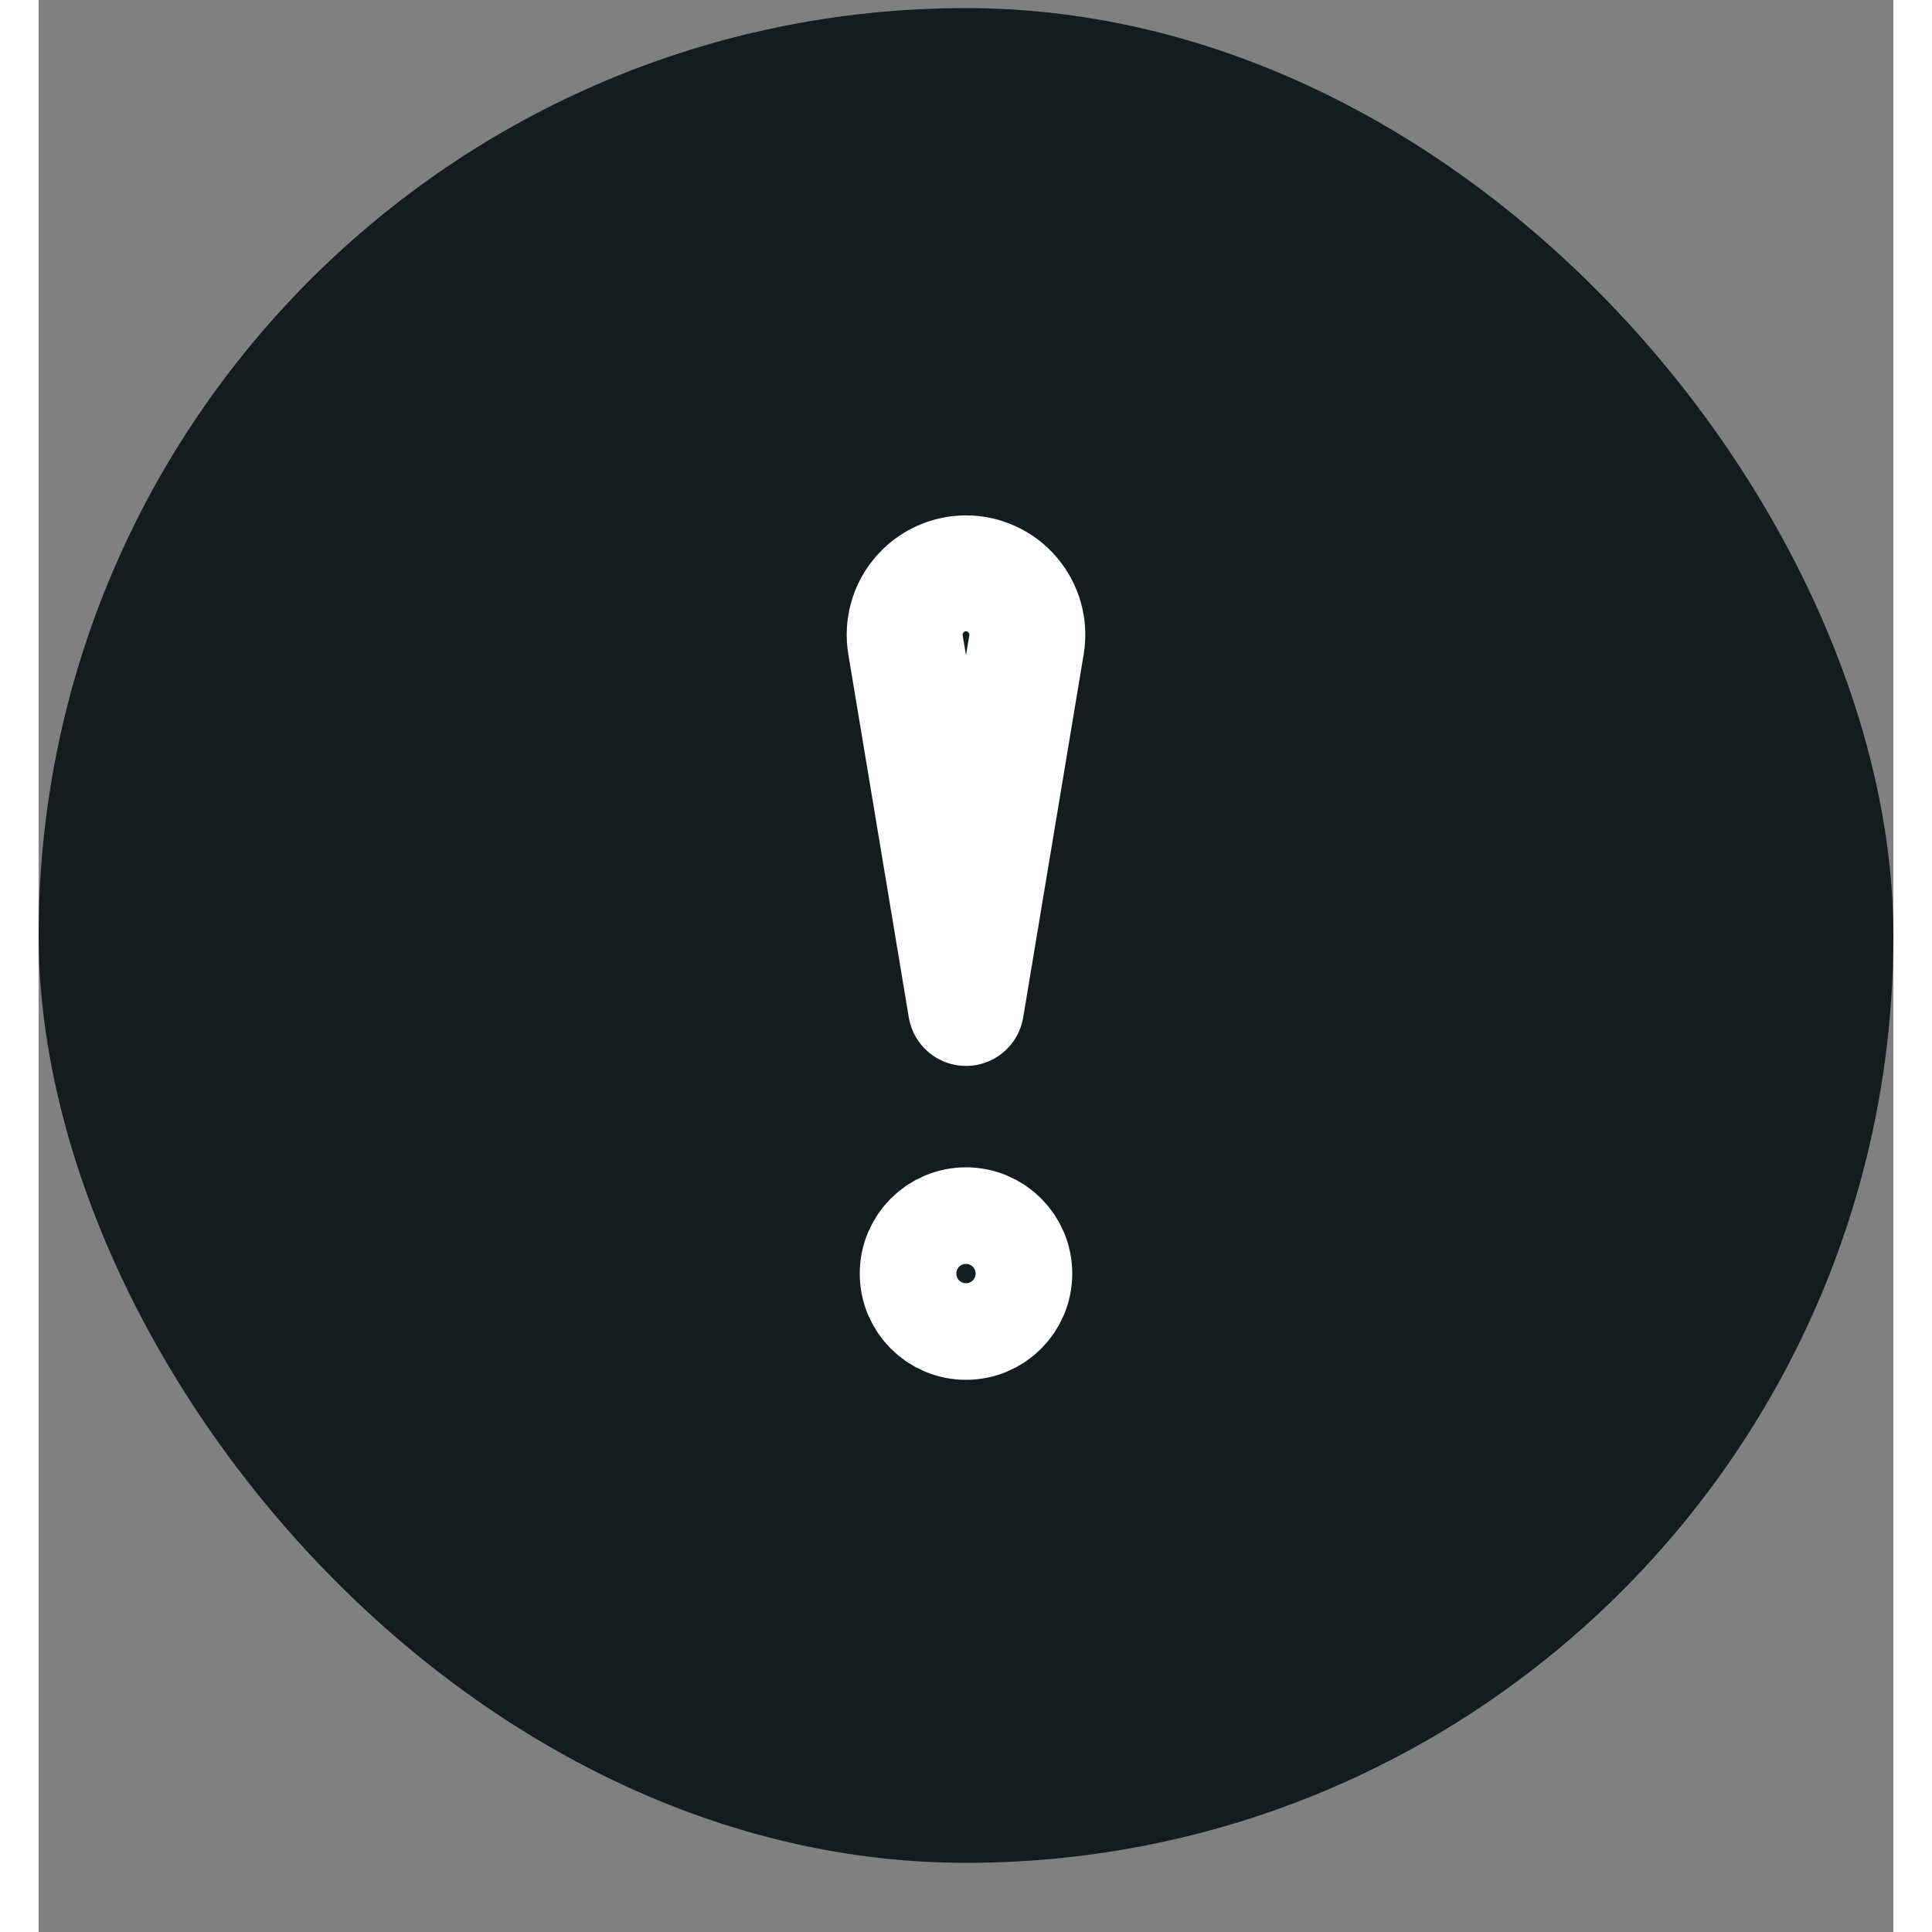<svg width="24" height="24" viewBox="0 0 24 25" fill="none" xmlns="http://www.w3.org/2000/svg">
<rect x="0" y="0" width="24" height="25" fill="#808080" stroke="none"/>
<rect y="0.105" width="24" height="24" rx="12" fill="#141C1D"/>
<path d="M12.783 8.343L12 13.043L11.217 8.343C11.198 8.229 11.204 8.113 11.235 8.002C11.265 7.891 11.32 7.788 11.395 7.7C11.469 7.612 11.562 7.541 11.666 7.493C11.771 7.444 11.885 7.419 12 7.419C12.115 7.419 12.229 7.444 12.333 7.493C12.438 7.541 12.531 7.612 12.605 7.7C12.68 7.788 12.734 7.891 12.765 8.002C12.796 8.113 12.802 8.229 12.783 8.343Z" stroke="white" stroke-width="1.5" stroke-linecap="round" stroke-linejoin="round"/>
<path d="M12 17.105C12.345 17.105 12.625 16.825 12.625 16.48C12.625 16.135 12.345 15.855 12 15.855C11.655 15.855 11.375 16.135 11.375 16.48C11.375 16.825 11.655 17.105 12 17.105Z" stroke="white" stroke-width="1.5"/>
</svg>
